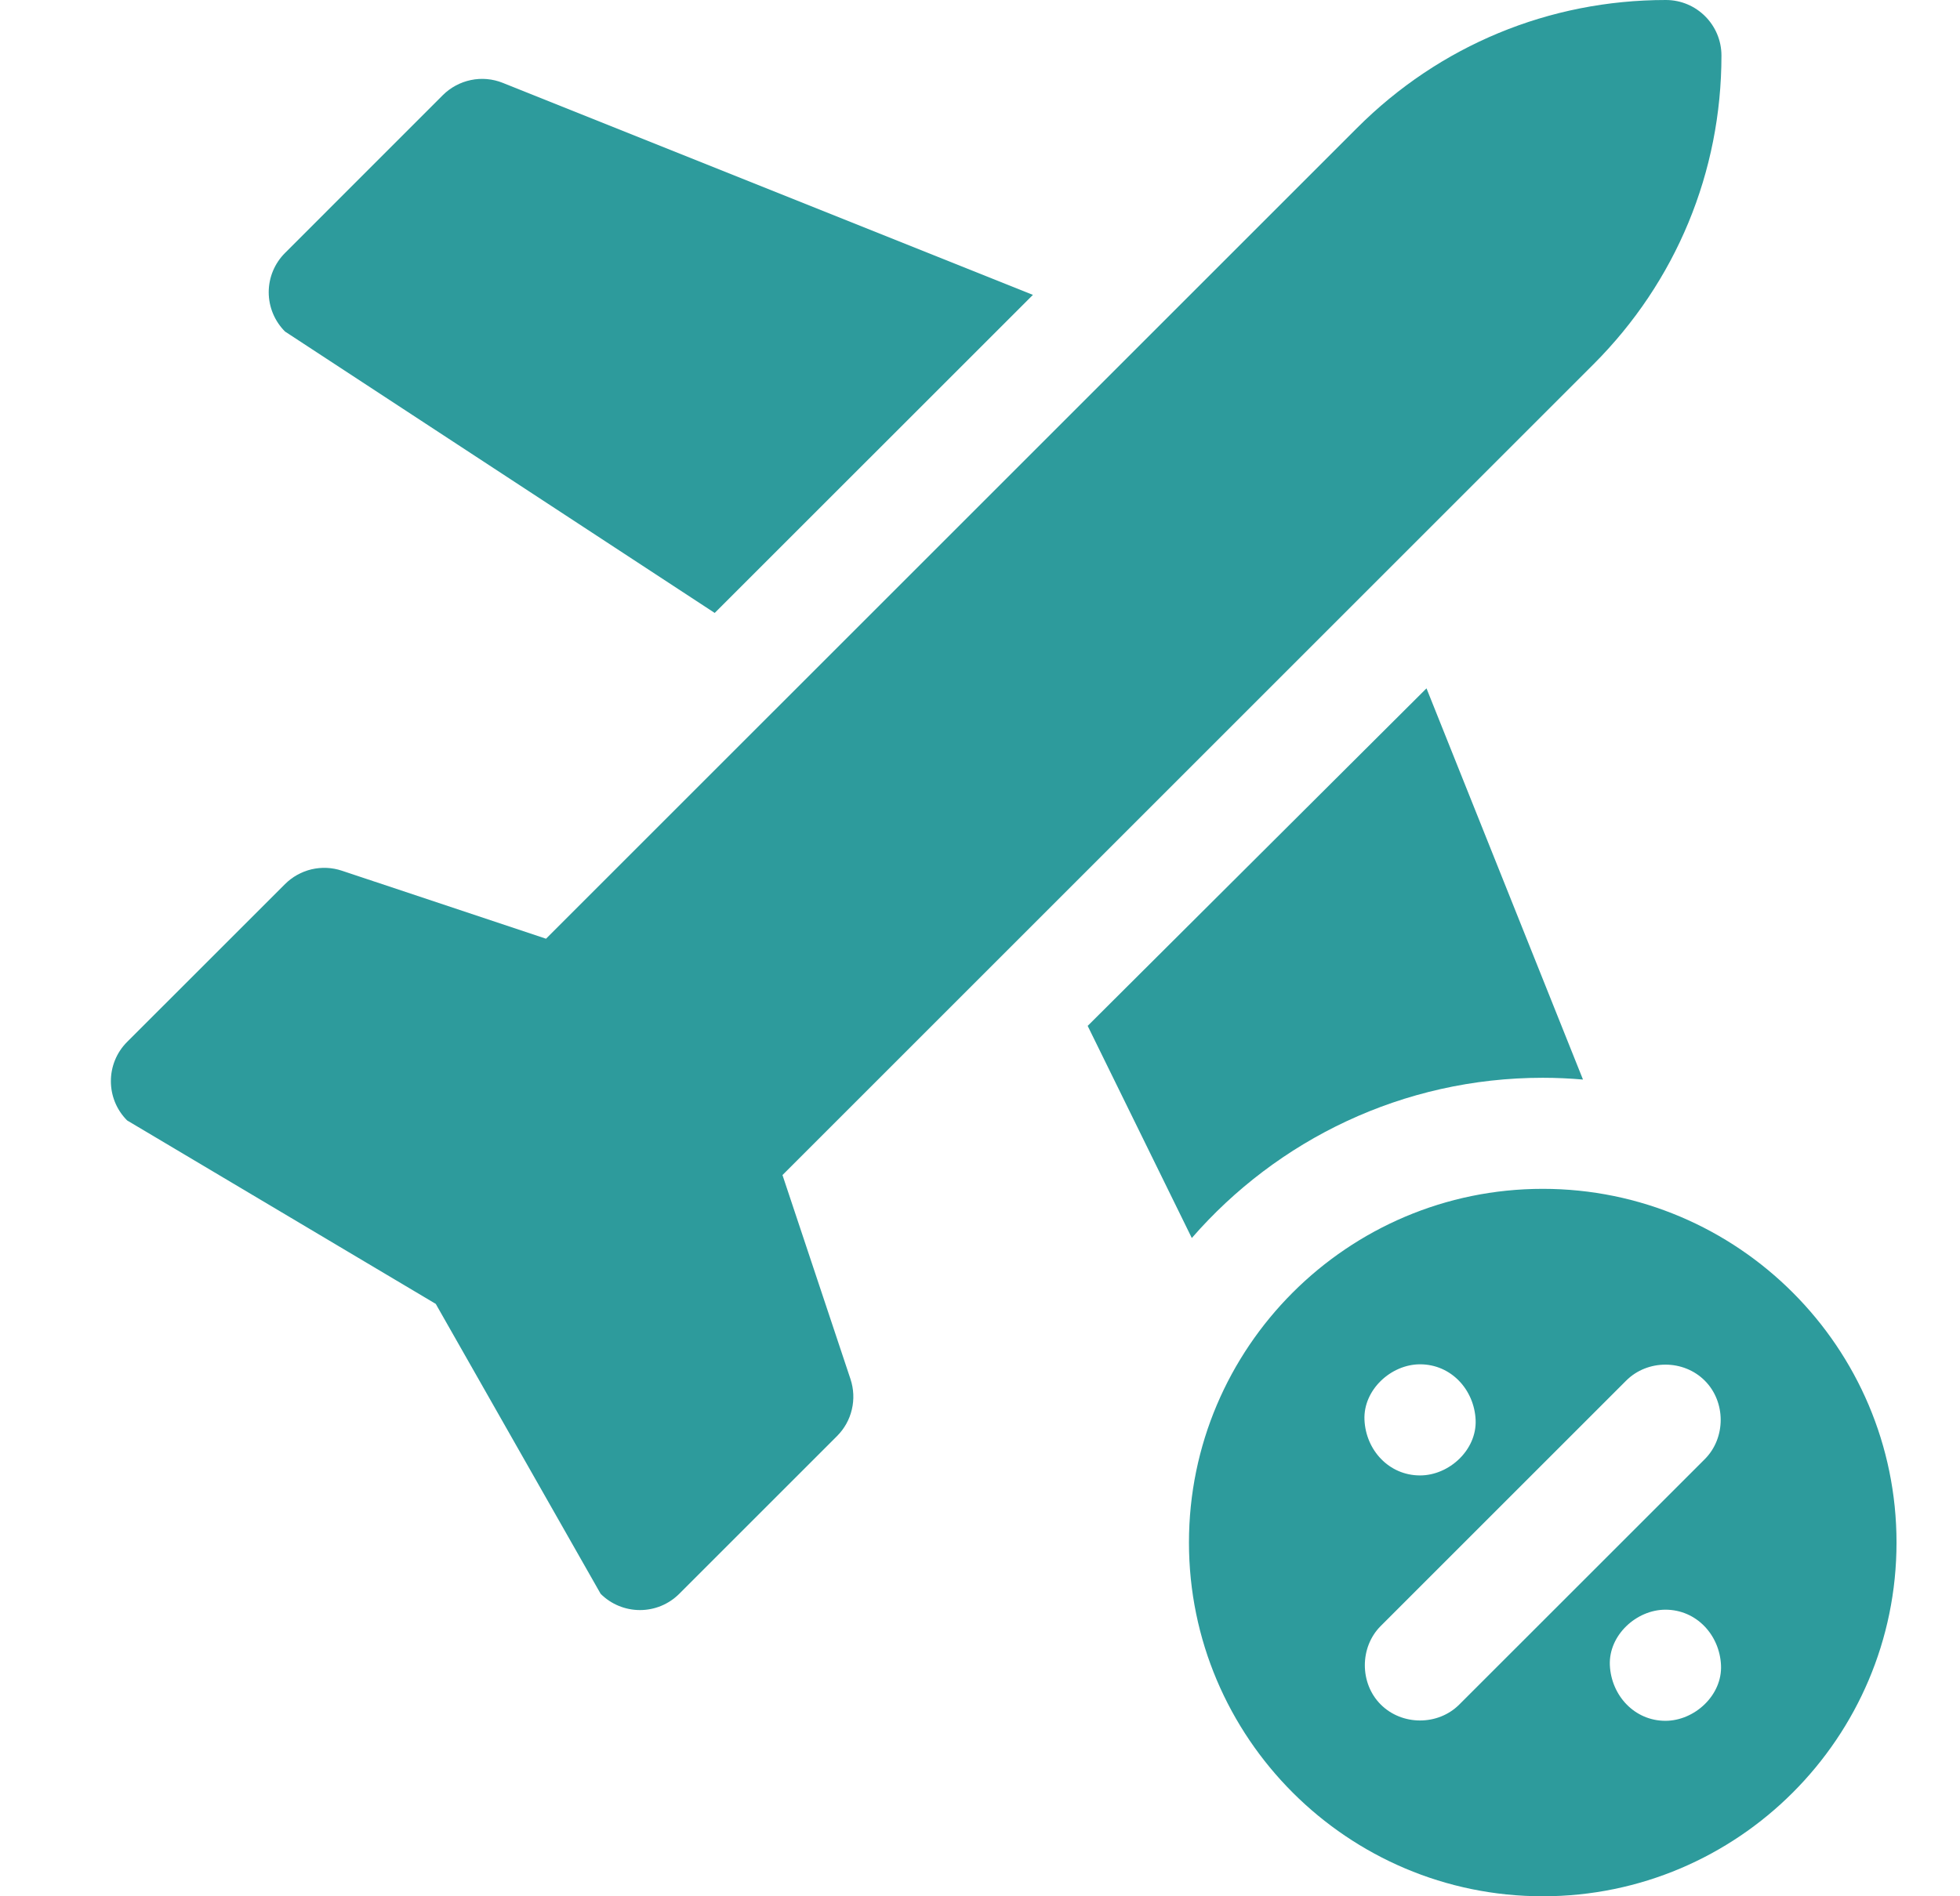 <svg xmlns="http://www.w3.org/2000/svg" width="31" height="30" viewBox="0 0 31 30" fill="none">
<path d="M24.401 18.808C21.315 18.808 18.805 21.319 18.805 24.404C18.805 27.49 21.315 30 24.401 30C27.486 30 29.996 27.49 29.996 24.404C29.996 21.319 27.486 18.808 24.401 18.808ZM22.46 21.584C22.953 21.584 23.317 21.987 23.339 22.463C23.36 22.938 22.92 23.342 22.46 23.342C21.967 23.342 21.602 22.94 21.581 22.463C21.56 21.989 22 21.584 22.46 21.584ZM23.081 26.966C22.745 27.303 22.175 27.303 21.838 26.966C21.503 26.631 21.503 26.059 21.838 25.724L22.319 25.243L25.72 21.842C26.057 21.505 26.626 21.505 26.963 21.842C27.299 22.178 27.299 22.749 26.963 23.085L26.483 23.565L23.081 26.966ZM26.341 27.224C25.849 27.224 25.484 26.821 25.462 26.345C25.441 25.87 25.882 25.466 26.341 25.466C26.834 25.466 27.199 25.869 27.22 26.345C27.242 26.82 26.801 27.224 26.341 27.224ZM18.85 19.586C20.199 18.034 22.187 17.051 24.401 17.051C24.615 17.051 24.827 17.061 25.037 17.079L22.562 10.89L17.203 16.23L18.85 19.586ZM7.952 1.311C7.792 1.247 7.617 1.231 7.449 1.266C7.28 1.301 7.126 1.384 7.004 1.505L4.508 4.002C4.343 4.167 4.25 4.39 4.25 4.623C4.25 4.856 4.343 5.08 4.508 5.245L11.304 9.697L16.337 4.665L7.952 1.311Z" fill="#2D9B9C"/>
<path d="M12.376 18.59L25.204 5.762C26.508 4.457 27.227 2.723 27.227 0.879C27.227 0.394 26.833 0 26.348 0C24.503 0 22.769 0.718 21.465 2.023L8.636 14.851L5.407 13.775C5.252 13.723 5.086 13.716 4.927 13.753C4.768 13.791 4.623 13.872 4.508 13.987L2.011 16.483C1.668 16.826 1.668 17.383 2.011 17.726L6.892 20.628L9.5 25.215C9.665 25.38 9.889 25.472 10.122 25.472C10.355 25.472 10.578 25.38 10.743 25.215L13.239 22.719C13.355 22.603 13.436 22.458 13.473 22.299C13.511 22.14 13.503 21.974 13.452 21.819L12.376 18.59Z" fill="#2D9B9C"/>
</svg>